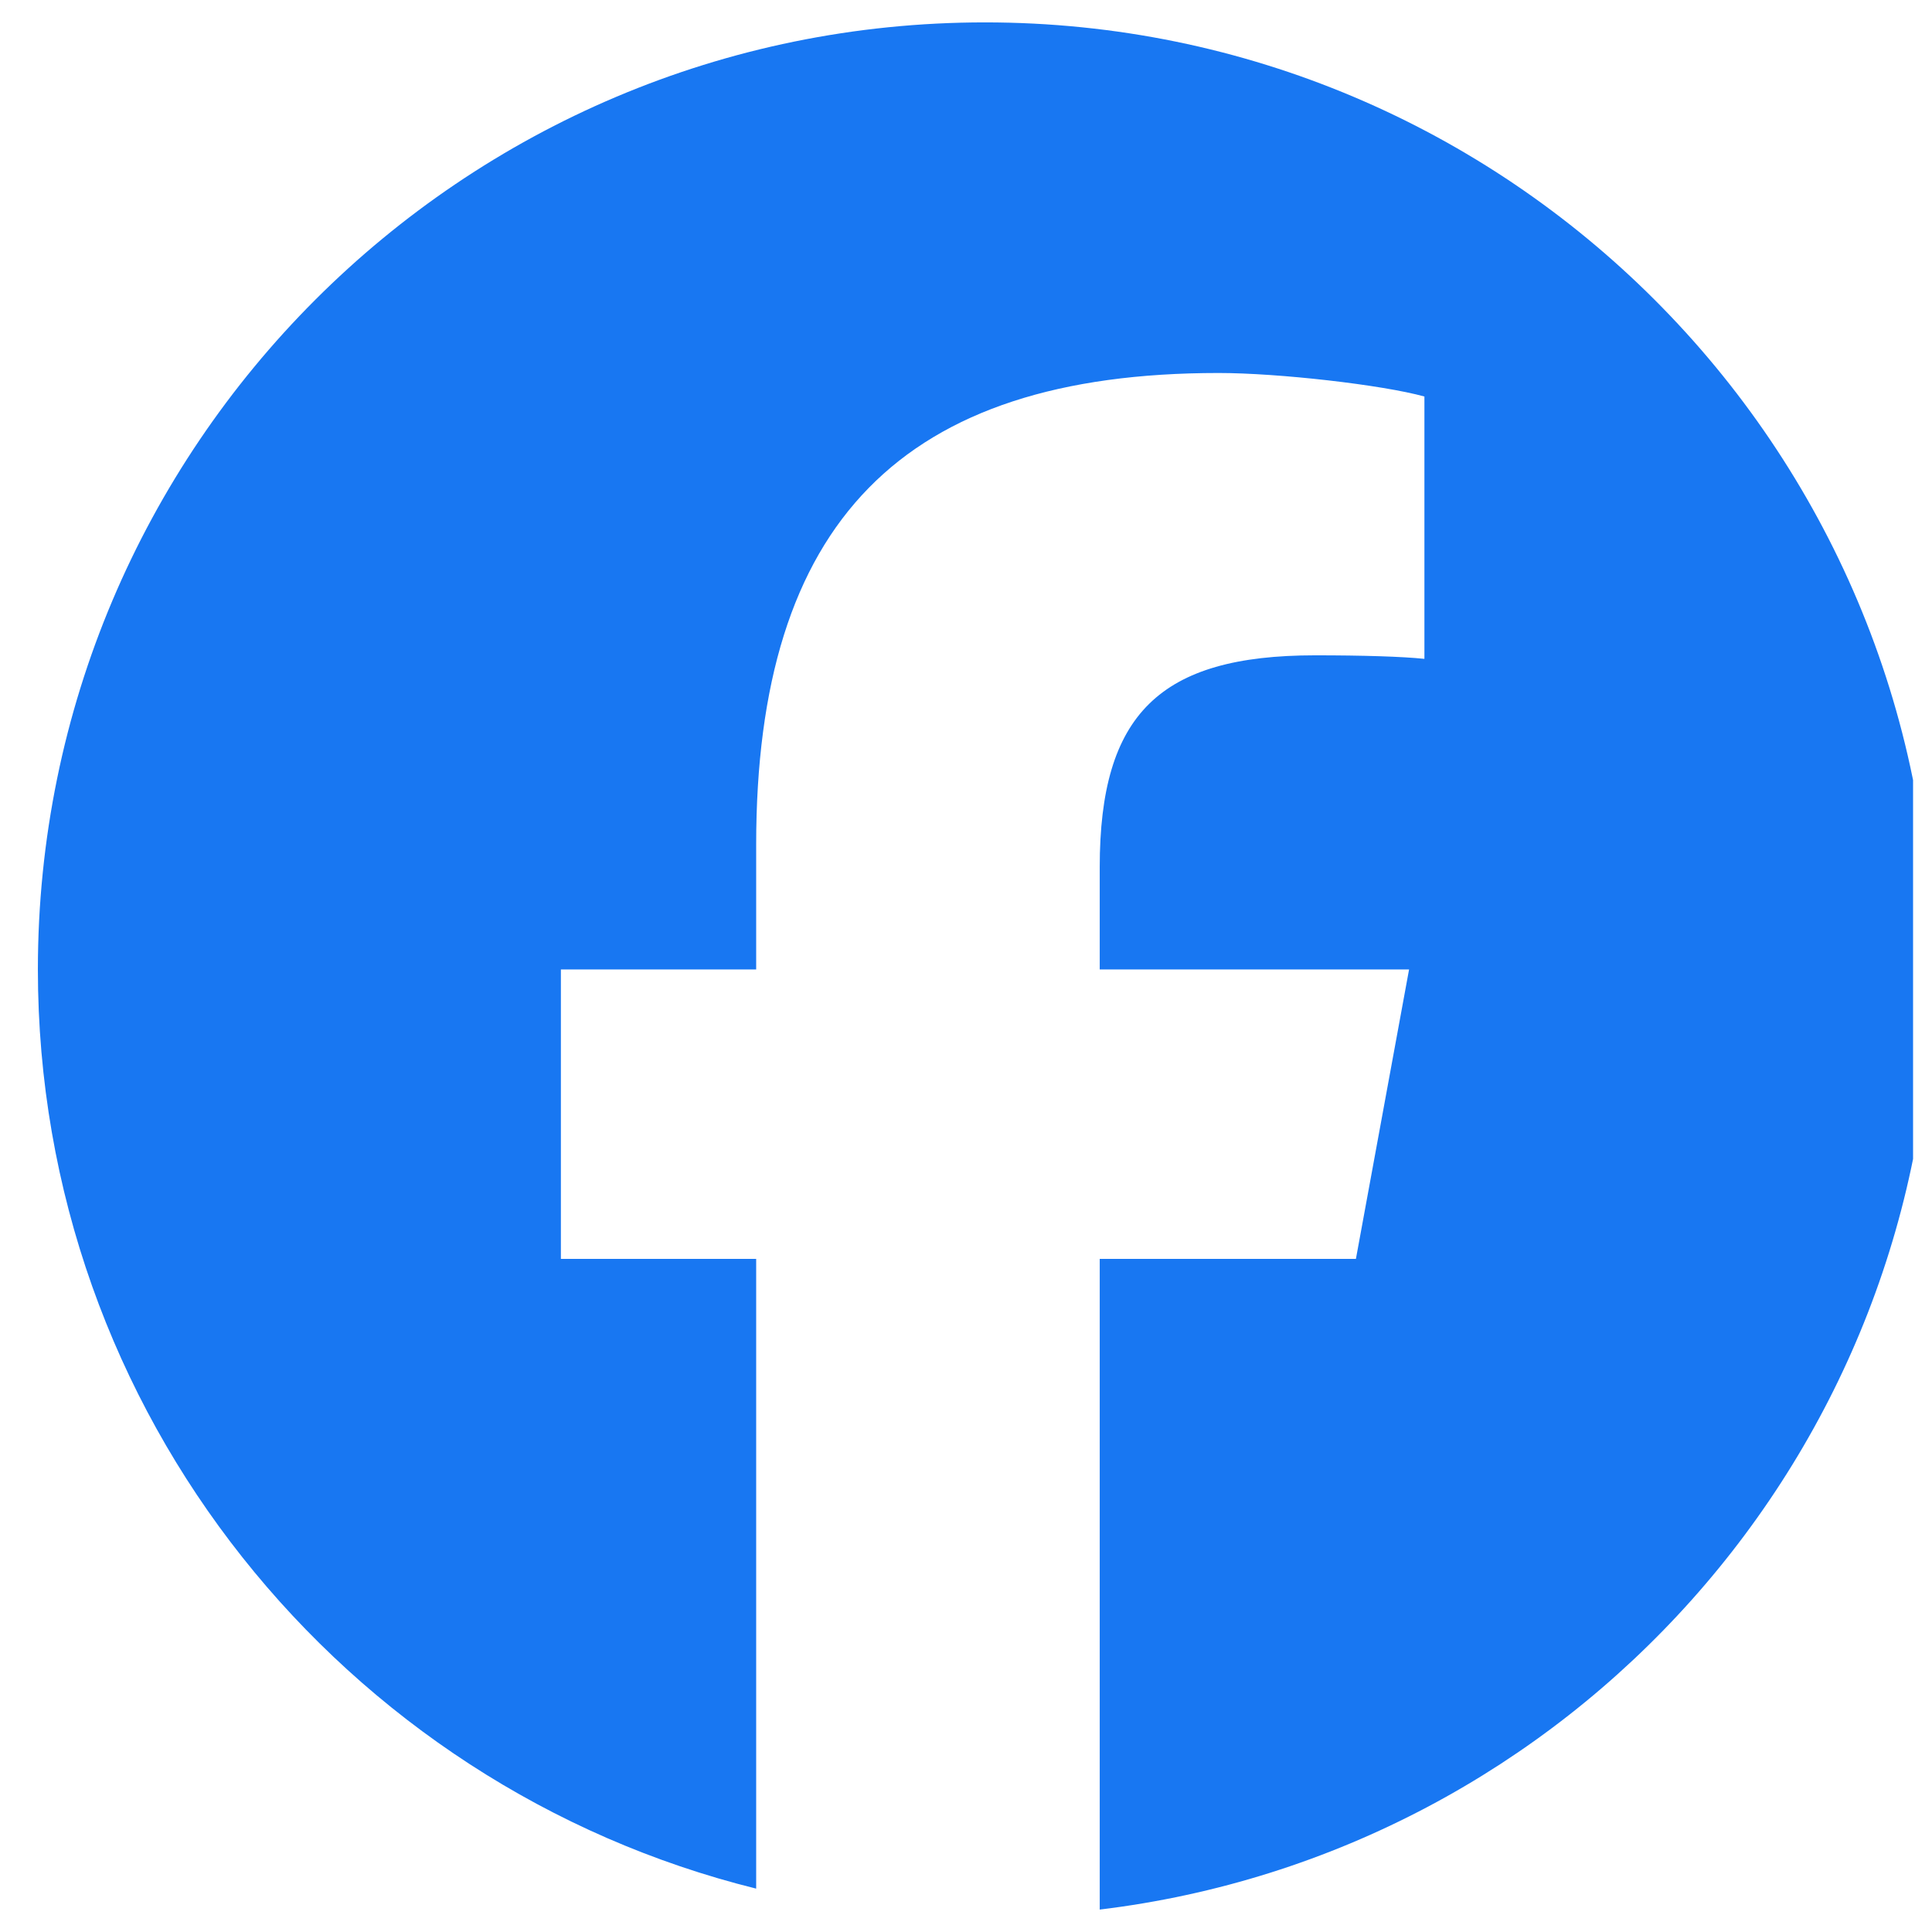 <svg width="51" height="51" viewBox="0 0 51 51" fill="none" xmlns="http://www.w3.org/2000/svg">
<g clip-path="url(#clip0_1204_66282)">
<path d="M51 25.591C51 11.784 39.807 0.591 26 0.591C12.193 0.591 1 11.784 1 25.591C1 37.316 9.072 47.154 19.961 49.855V33.231H14.806V25.591H19.961V22.299C19.961 13.79 23.812 9.846 32.166 9.846C33.75 9.846 36.483 10.158 37.601 10.467V17.392C37.011 17.331 35.986 17.299 34.713 17.299C30.614 17.299 29.03 18.852 29.03 22.89V25.591H37.196L35.793 33.231H29.03V50.408C41.409 48.913 51.001 38.373 51.001 25.591H51Z" fill="#1877F2"/>
</g>
<defs>
<clipPath id="clip0_1204_66282">
<rect width="50" height="49.817" fill="white" transform="translate(0.5 0.591)"/>
</clipPath>
</defs>
</svg>
